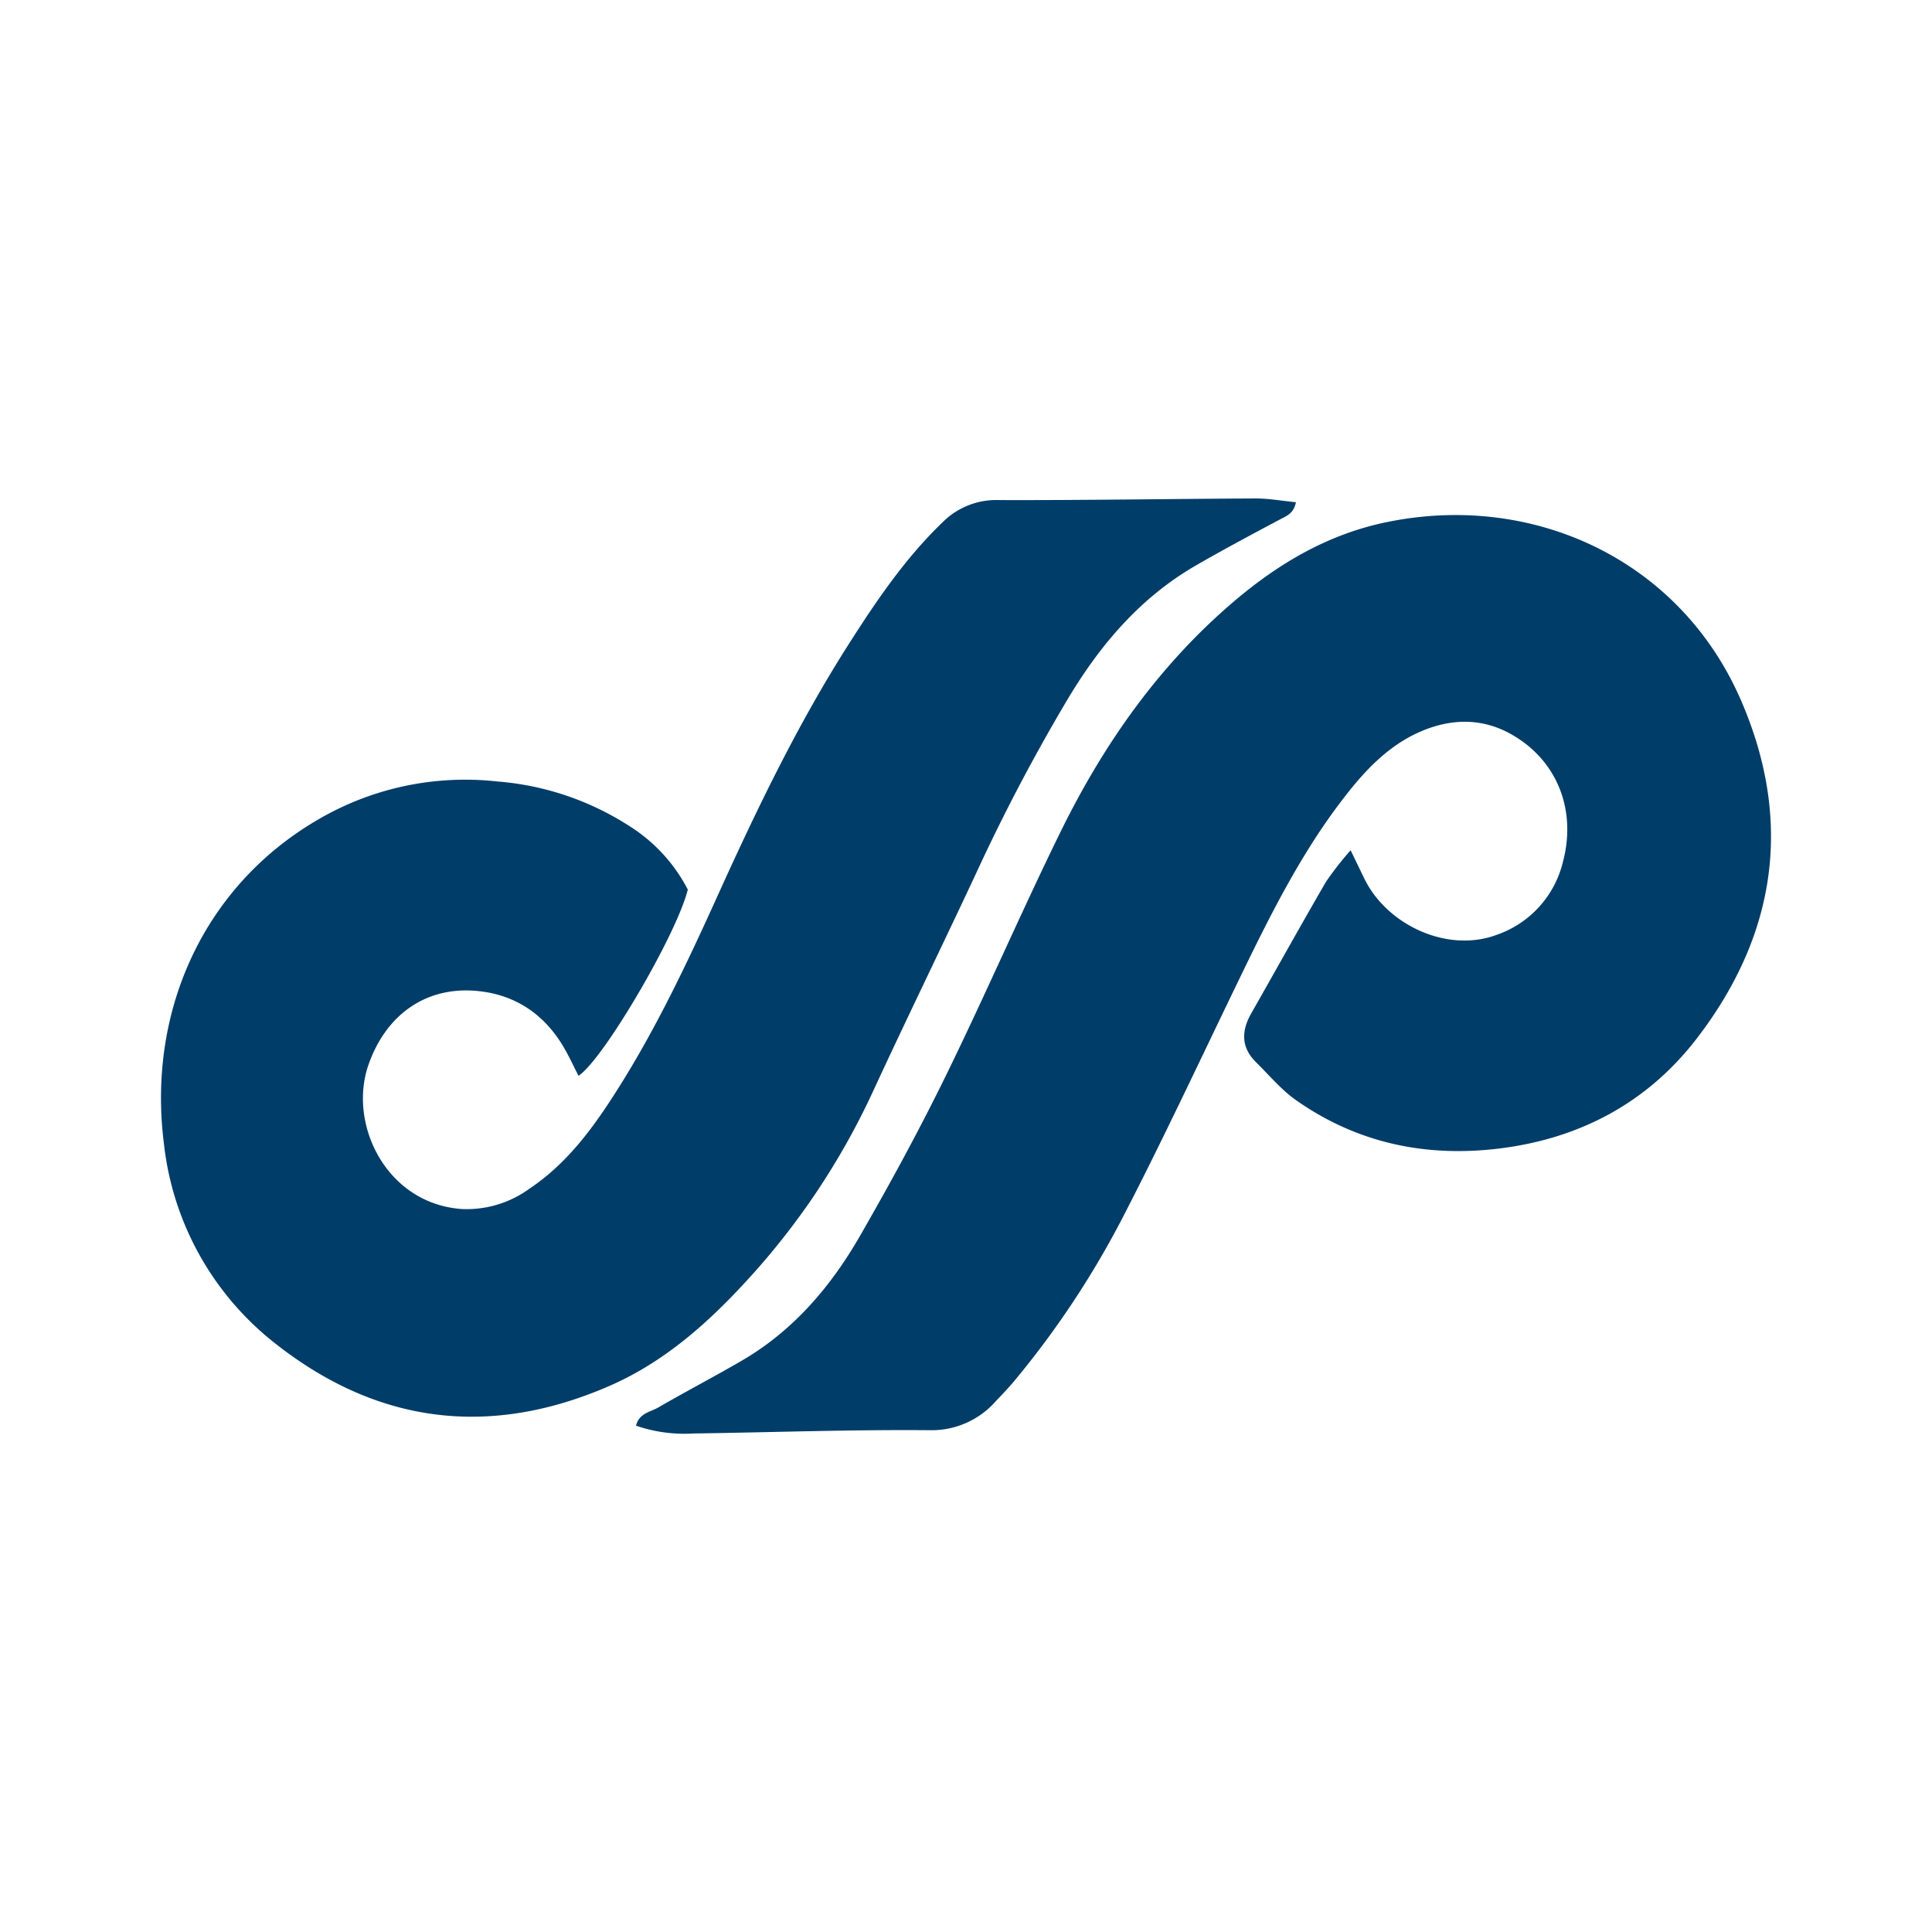 <svg id="Layer_1" data-name="Layer 1" xmlns="http://www.w3.org/2000/svg" viewBox="0 0 300 300"><path d="M209.724,132.028c.981,2.028,1.562,3.242,2.155,4.451,3.485,7.11,12.783,11.531,20.474,8.701a15.922,15.922,0,0,0,10.321-11.28c2.174-8.079-.847-15.855-8.024-19.892-4.552-2.561-9.344-2.44-14.015-.434-5.245,2.253-8.98,6.383-12.351,10.815-6.669,8.768-11.483,18.6-16.249,28.458-5.762,11.918-11.37,23.916-17.432,35.681a141.036,141.036,0,0,1-17.109,25.913c-.887,1.061-1.847,2.064-2.804,3.065a13.256,13.256,0,0,1-10.329,4.574c-12.242-.105-24.489.336-36.734.512a22.957,22.957,0,0,1-8.867-1.214c.498-1.964,2.233-2.116,3.43-2.81,4.289-2.487,8.69-4.782,12.976-7.273,8.008-4.655,13.831-11.494,18.363-19.368,4.706-8.175,9.225-16.478,13.37-24.948,6.117-12.5,11.64-25.29,17.769-37.785,6.755-13.77,15.487-26.176,27.333-36.139,6.69-5.626,14.136-9.987,22.792-11.864,22.931-4.972,45.935,5.568,55.474,27.389,8.211,18.783,5.611,36.552-6.802,52.688-7.652,9.948-18.132,15.528-30.627,17.068-11.417,1.407-22.076-.825-31.562-7.483-2.322-1.63-4.2-3.898-6.242-5.915-2.329-2.3-2.296-4.85-.747-7.572,3.872-6.804,7.67-13.65,11.6-20.421A49.476,49.476,0,0,1,209.724,132.028Z" fill="#013d69"/><path d="M106.803,138.138c-1.742,6.989-13.126,26.397-16.973,28.917-.662-1.304-1.275-2.603-1.965-3.86-2.984-5.434-7.59-8.722-13.73-9.314-7.949-.767-14.173,3.634-16.906,11.425-3.258,9.289,2.821,21.67,14.55,22.434a16.539,16.539,0,0,0,10.403-3.141c5.902-3.935,9.966-9.525,13.68-15.388,5.997-9.467,10.791-19.568,15.399-29.75,6.129-13.543,12.544-26.931,20.561-39.49,4.285-6.713,8.741-13.296,14.534-18.863a11.753,11.753,0,0,1,8.7-3.458c13.295.042,26.591-.191,39.887-.248,2.031-.009,4.064.367,6.292.584-.363,1.757-1.425,2.112-2.446,2.654-4.381,2.326-8.759,4.664-13.054,7.142-8.626,4.975-14.841,12.264-19.897,20.703a290.398,290.398,0,0,0-14.012,26.571c-5.351,11.475-10.919,22.849-16.231,34.341A113.79,113.79,0,0,1,116.628,198.118c-6.306,6.978-13.245,13.273-21.975,17.079-18.612,8.113-36.094,5.939-52.012-6.664A45.751,45.751,0,0,1,25.448,177.537c-2.598-20.512,6.189-40.016,24.055-50.339a45.178,45.178,0,0,1,27.639-5.859,44.201,44.201,0,0,1,20.723,7.017A25.394,25.394,0,0,1,106.803,138.138Z" fill="#013d69"/></svg>